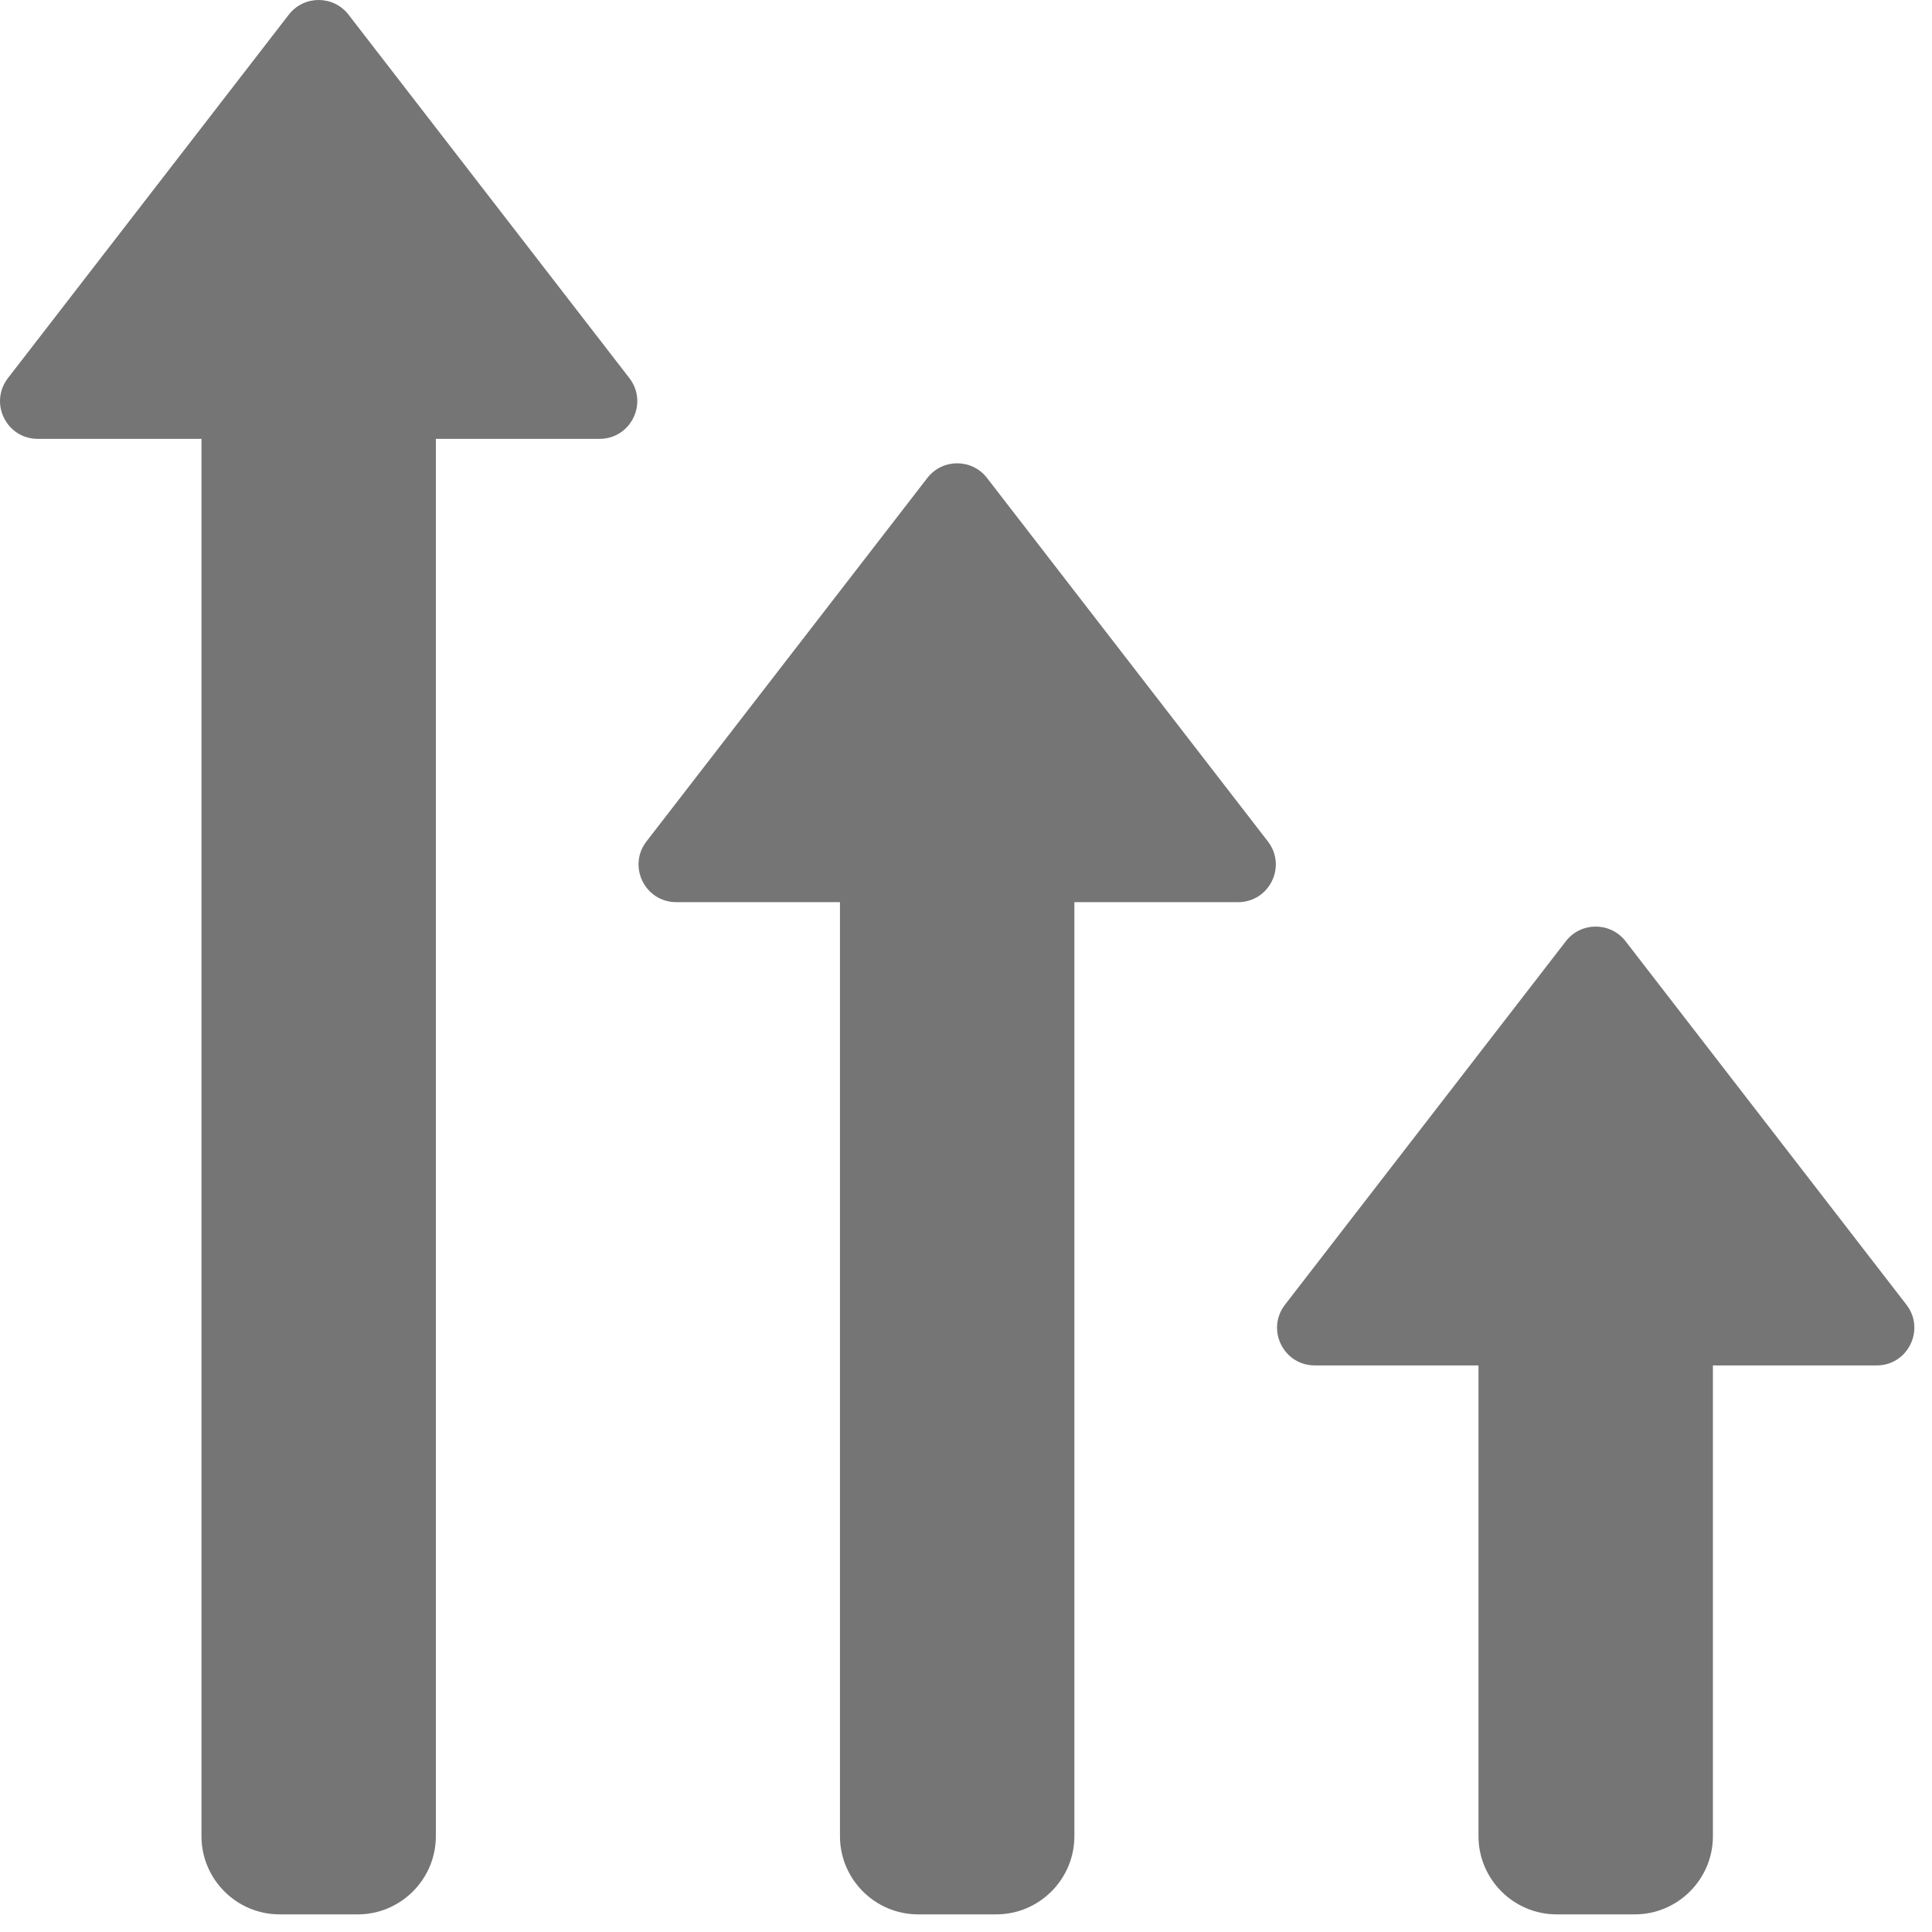 <svg width="72" height="72" viewBox="0 0 72 72" fill="none" xmlns="http://www.w3.org/2000/svg">
<path fill-rule="evenodd" clip-rule="evenodd" d="M13.332 71.343H10.419C8.816 71.343 7.508 70.034 7.508 68.431V16.355H1.41C0.239 16.355 -0.418 15.016 0.297 14.09L10.763 0.546C11.326 -0.182 12.425 -0.182 12.988 0.546L23.454 14.09C24.169 15.016 23.511 16.356 22.341 16.355H16.243V68.431C16.243 70.034 14.935 71.343 13.332 71.343ZM60.923 71.343H58.011C56.408 71.343 55.099 70.034 55.099 68.431V50.886H49.002C47.831 50.886 47.173 49.547 47.889 48.621L58.355 35.077C58.917 34.349 60.017 34.349 60.58 35.077L71.046 48.621C71.761 49.547 71.103 50.887 69.933 50.886H63.835V68.431C63.835 70.034 62.527 71.343 60.923 71.343ZM37.127 71.343C38.731 71.343 40.039 70.034 40.039 68.431V33.621H46.137C47.307 33.621 47.965 32.282 47.249 31.356L36.783 17.812C36.221 17.084 35.121 17.084 34.559 17.812L24.093 31.356C23.378 32.282 24.035 33.621 25.206 33.621H31.303C31.303 45.317 31.303 56.734 31.303 68.431C31.303 70.034 32.612 71.343 34.215 71.343L37.127 71.343Z" fill="#757575"/>
</svg>
